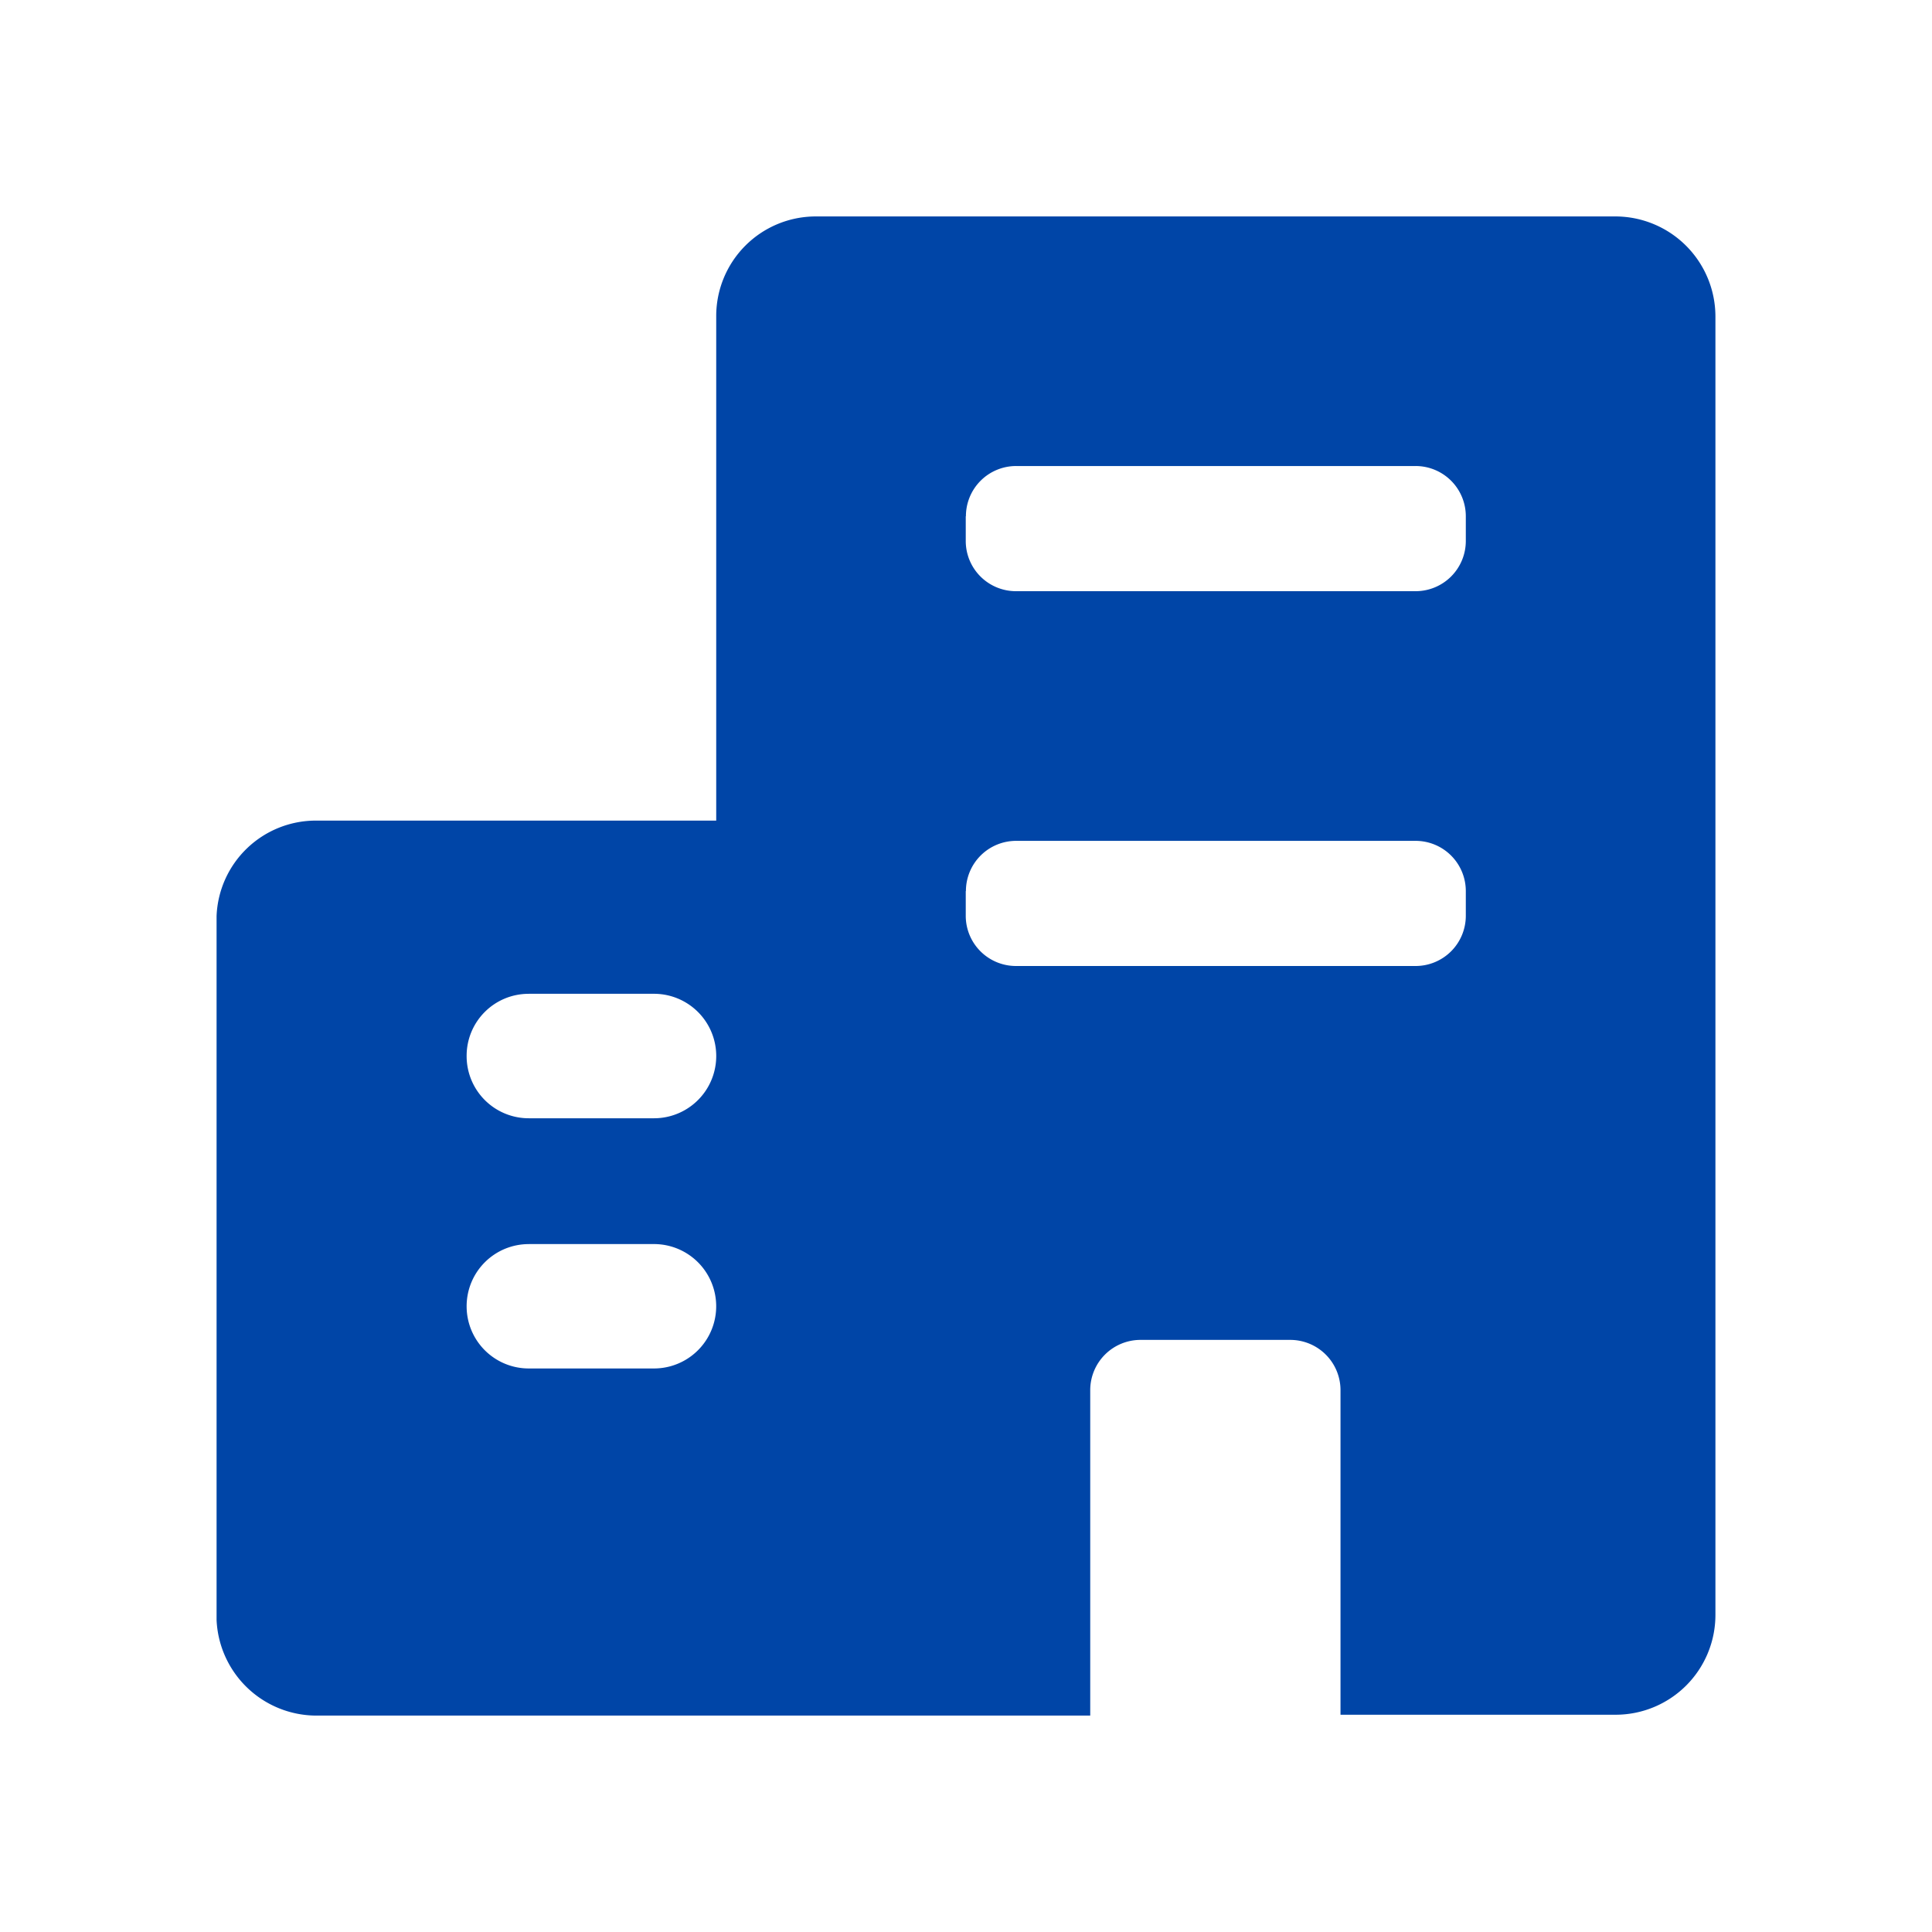 <svg id="图层_1" data-name="图层 1" xmlns="http://www.w3.org/2000/svg" xmlns:xlink="http://www.w3.org/1999/xlink" viewBox="0 0 70 70"><defs><style>.cls-1{fill:none;}.cls-2{clip-path:url(#clip-path);}.cls-3{fill:#0045a7;}</style><clipPath id="clip-path"><rect class="cls-1" width="70" height="70"/></clipPath></defs><g class="cls-2"><path class="cls-3" d="M11.447,62.159H39.501V50.367a1.821,1.821,0,0,1,1.82-1.82H46.749a1.821,1.821,0,0,1,1.82,1.82V62.128h9.969a3.616,3.616,0,0,0,3.615-3.615V11.454a3.629,3.629,0,0,0-3.615-3.612H29.562a3.609,3.609,0,0,0-3.612,3.606V29.732H11.447a3.6,3.6,0,0,0-3.6,3.457V58.695A3.626,3.626,0,0,0,11.447,62.159ZM34.997,18.705a1.819,1.819,0,0,1,1.82-1.82H51.289a1.819,1.819,0,0,1,1.82,1.82v.895a1.819,1.819,0,0,1-1.82,1.82H36.811a1.819,1.819,0,0,1-1.82-1.82v-.895Zm0,13.581A1.819,1.819,0,0,1,36.817,30.466H51.289a1.819,1.819,0,0,1,1.82,1.82v.895A1.819,1.819,0,0,1,51.289,35H36.811a1.819,1.819,0,0,1-1.82-1.82v-.895ZM19.16,36.007h4.531a2.255,2.255,0,0,1,.009,4.51H19.163a2.25,2.25,0,0,1-2.256-2.244v-.009a2.244,2.244,0,0,1,2.232-2.256q.012-0.0.024,0Zm0,9.068h4.531a2.253,2.253,0,0,1,.009,4.507H19.163a2.25,2.25,0,0,1-2.256-2.244v-.009a2.25,2.25,0,0,1,2.256-2.253Z"/></g></svg>